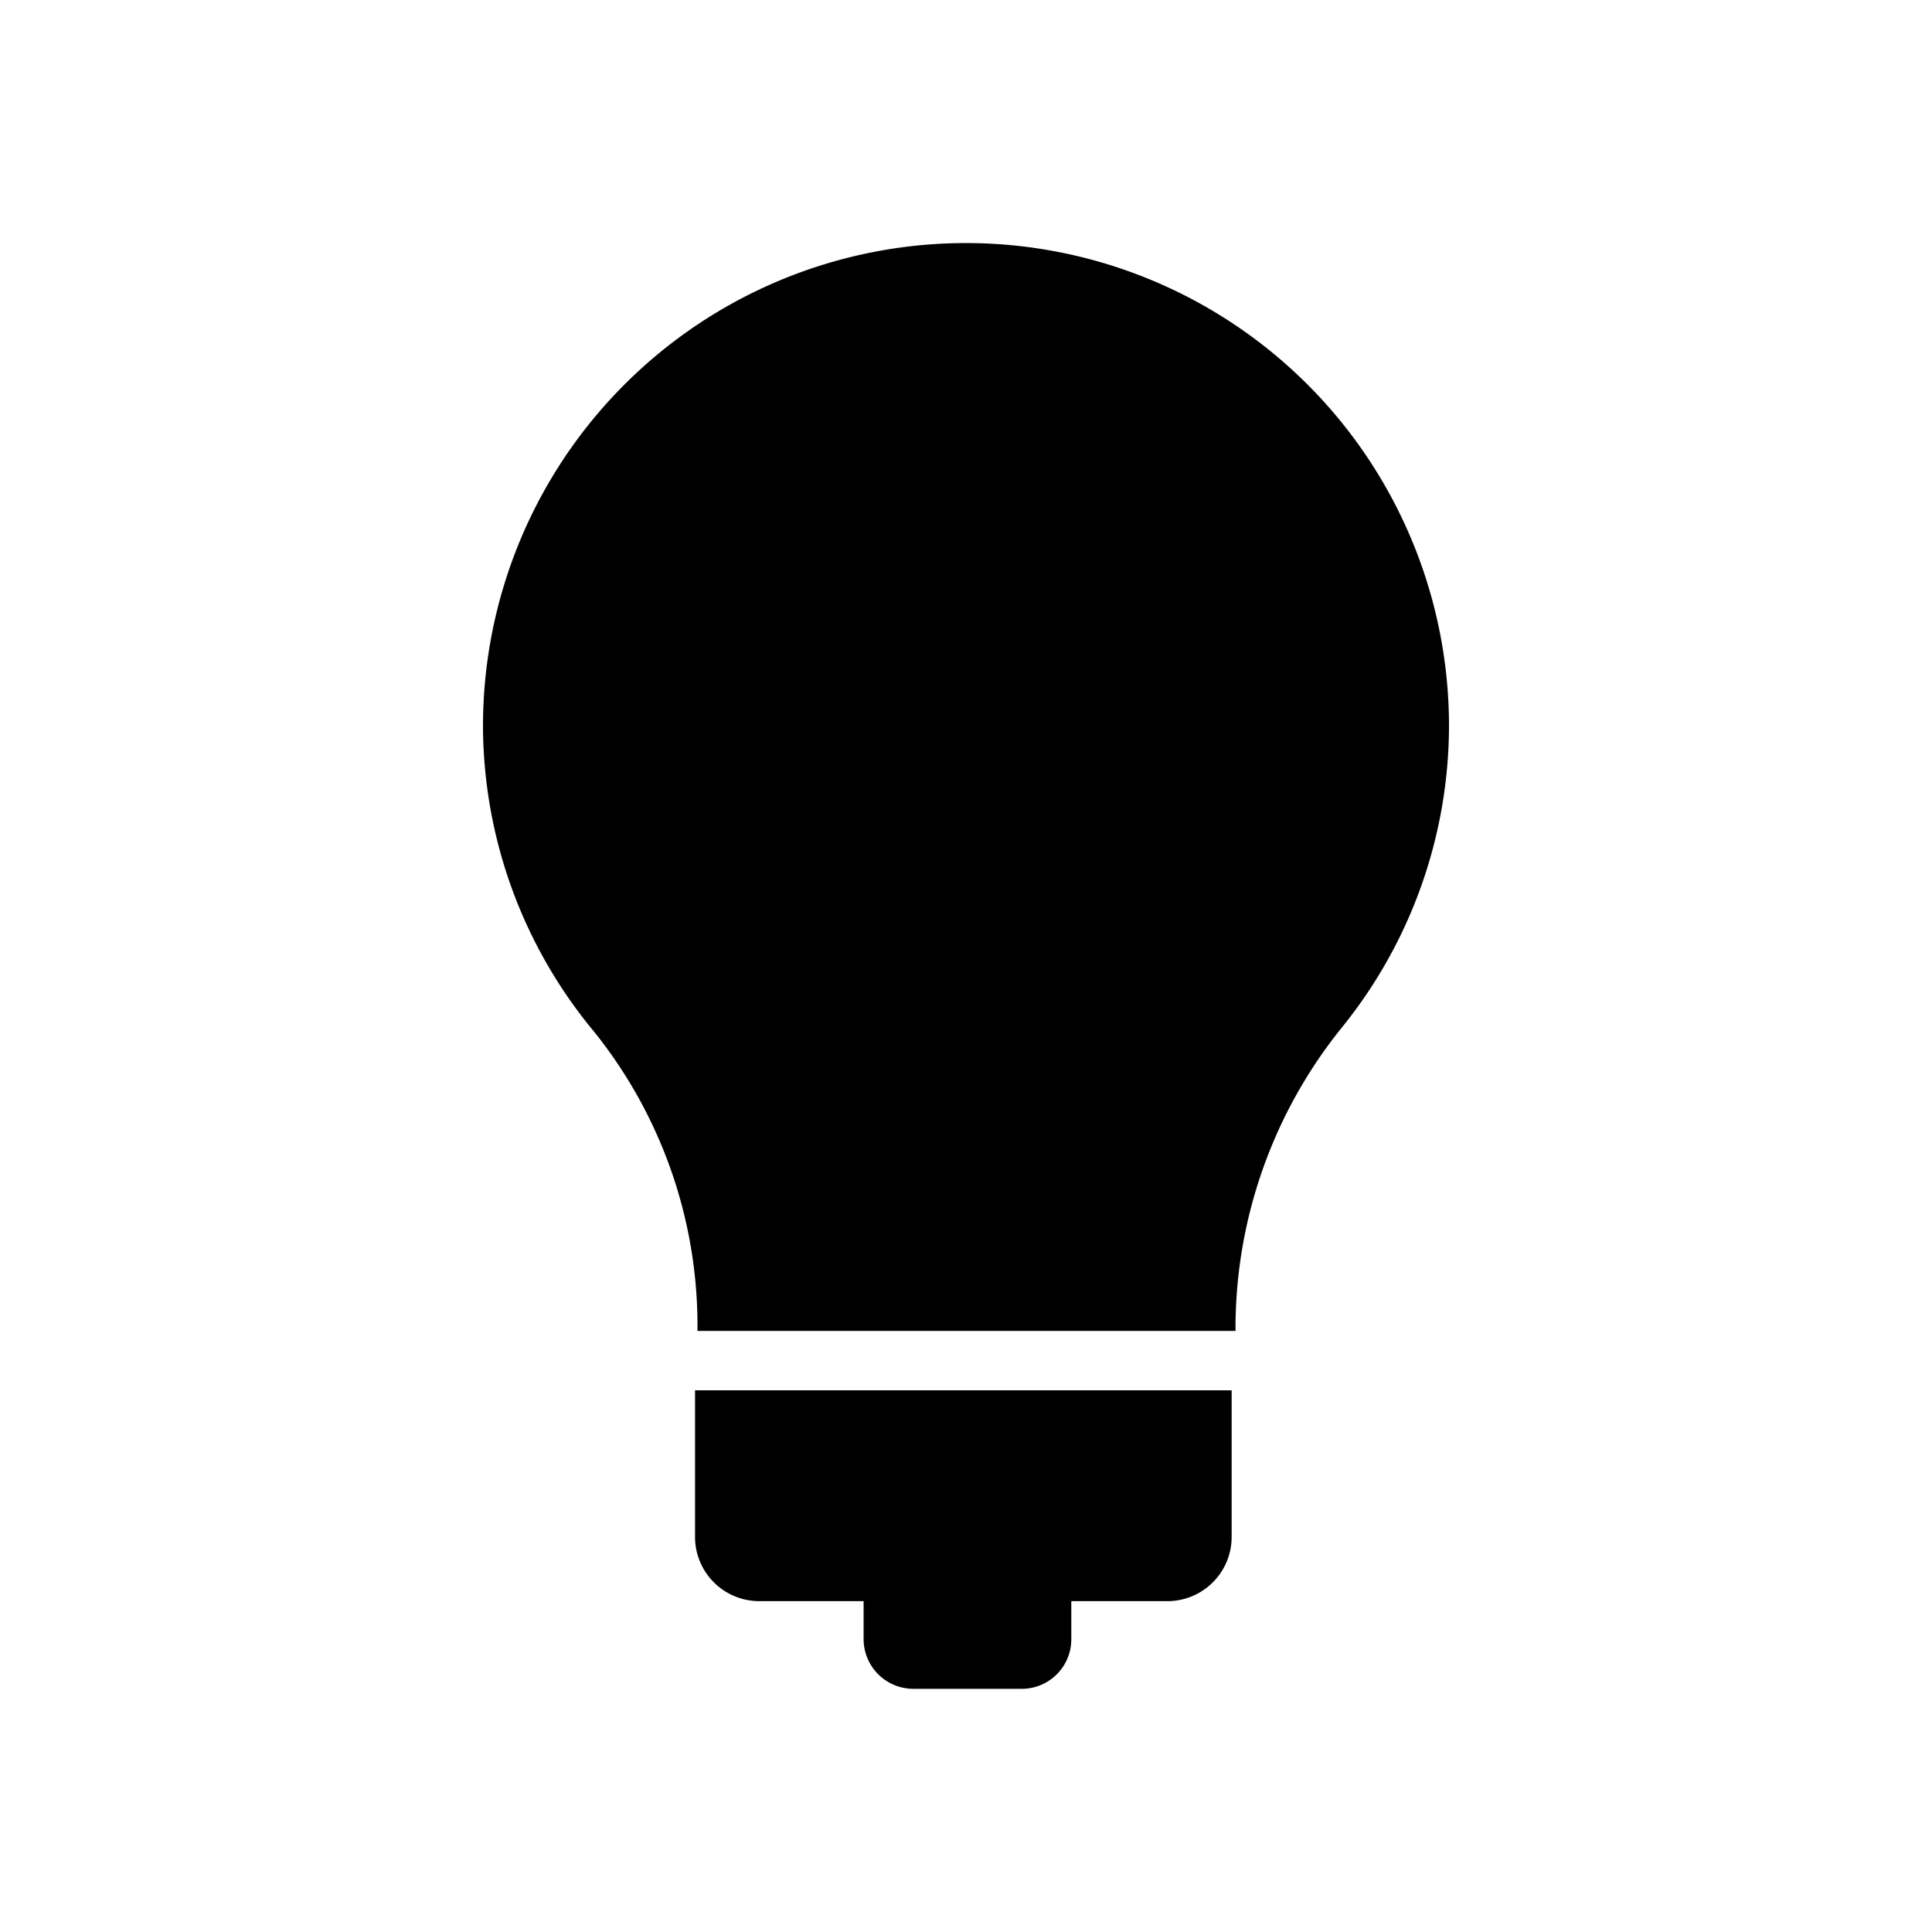 <?xml version="1.0" encoding="utf-8"?>
<svg xmlns="http://www.w3.org/2000/svg" id="Layer_1" data-name="Layer 1" viewBox="0 0 80 80">
  <path fill="#000" d="M60,30a19.91,19.91,0,0,1-4.39,12.49,19.83,19.83,0,0,0-4.45,12.42v.2H28.88A19.44,19.44,0,0,0,24.6,42.72,19.88,19.88,0,0,1,20,30.13,20,20,0,1,1,60,30ZM28.78,63.64a2.66,2.66,0,0,0,2.66,2.66h4.32v1.57a2.06,2.06,0,0,0,2.06,2.06h4.54a2.05,2.05,0,0,0,2-2.06V66.3h4A2.66,2.66,0,0,0,51,63.64V57.57H28.78Z"/>
</svg>